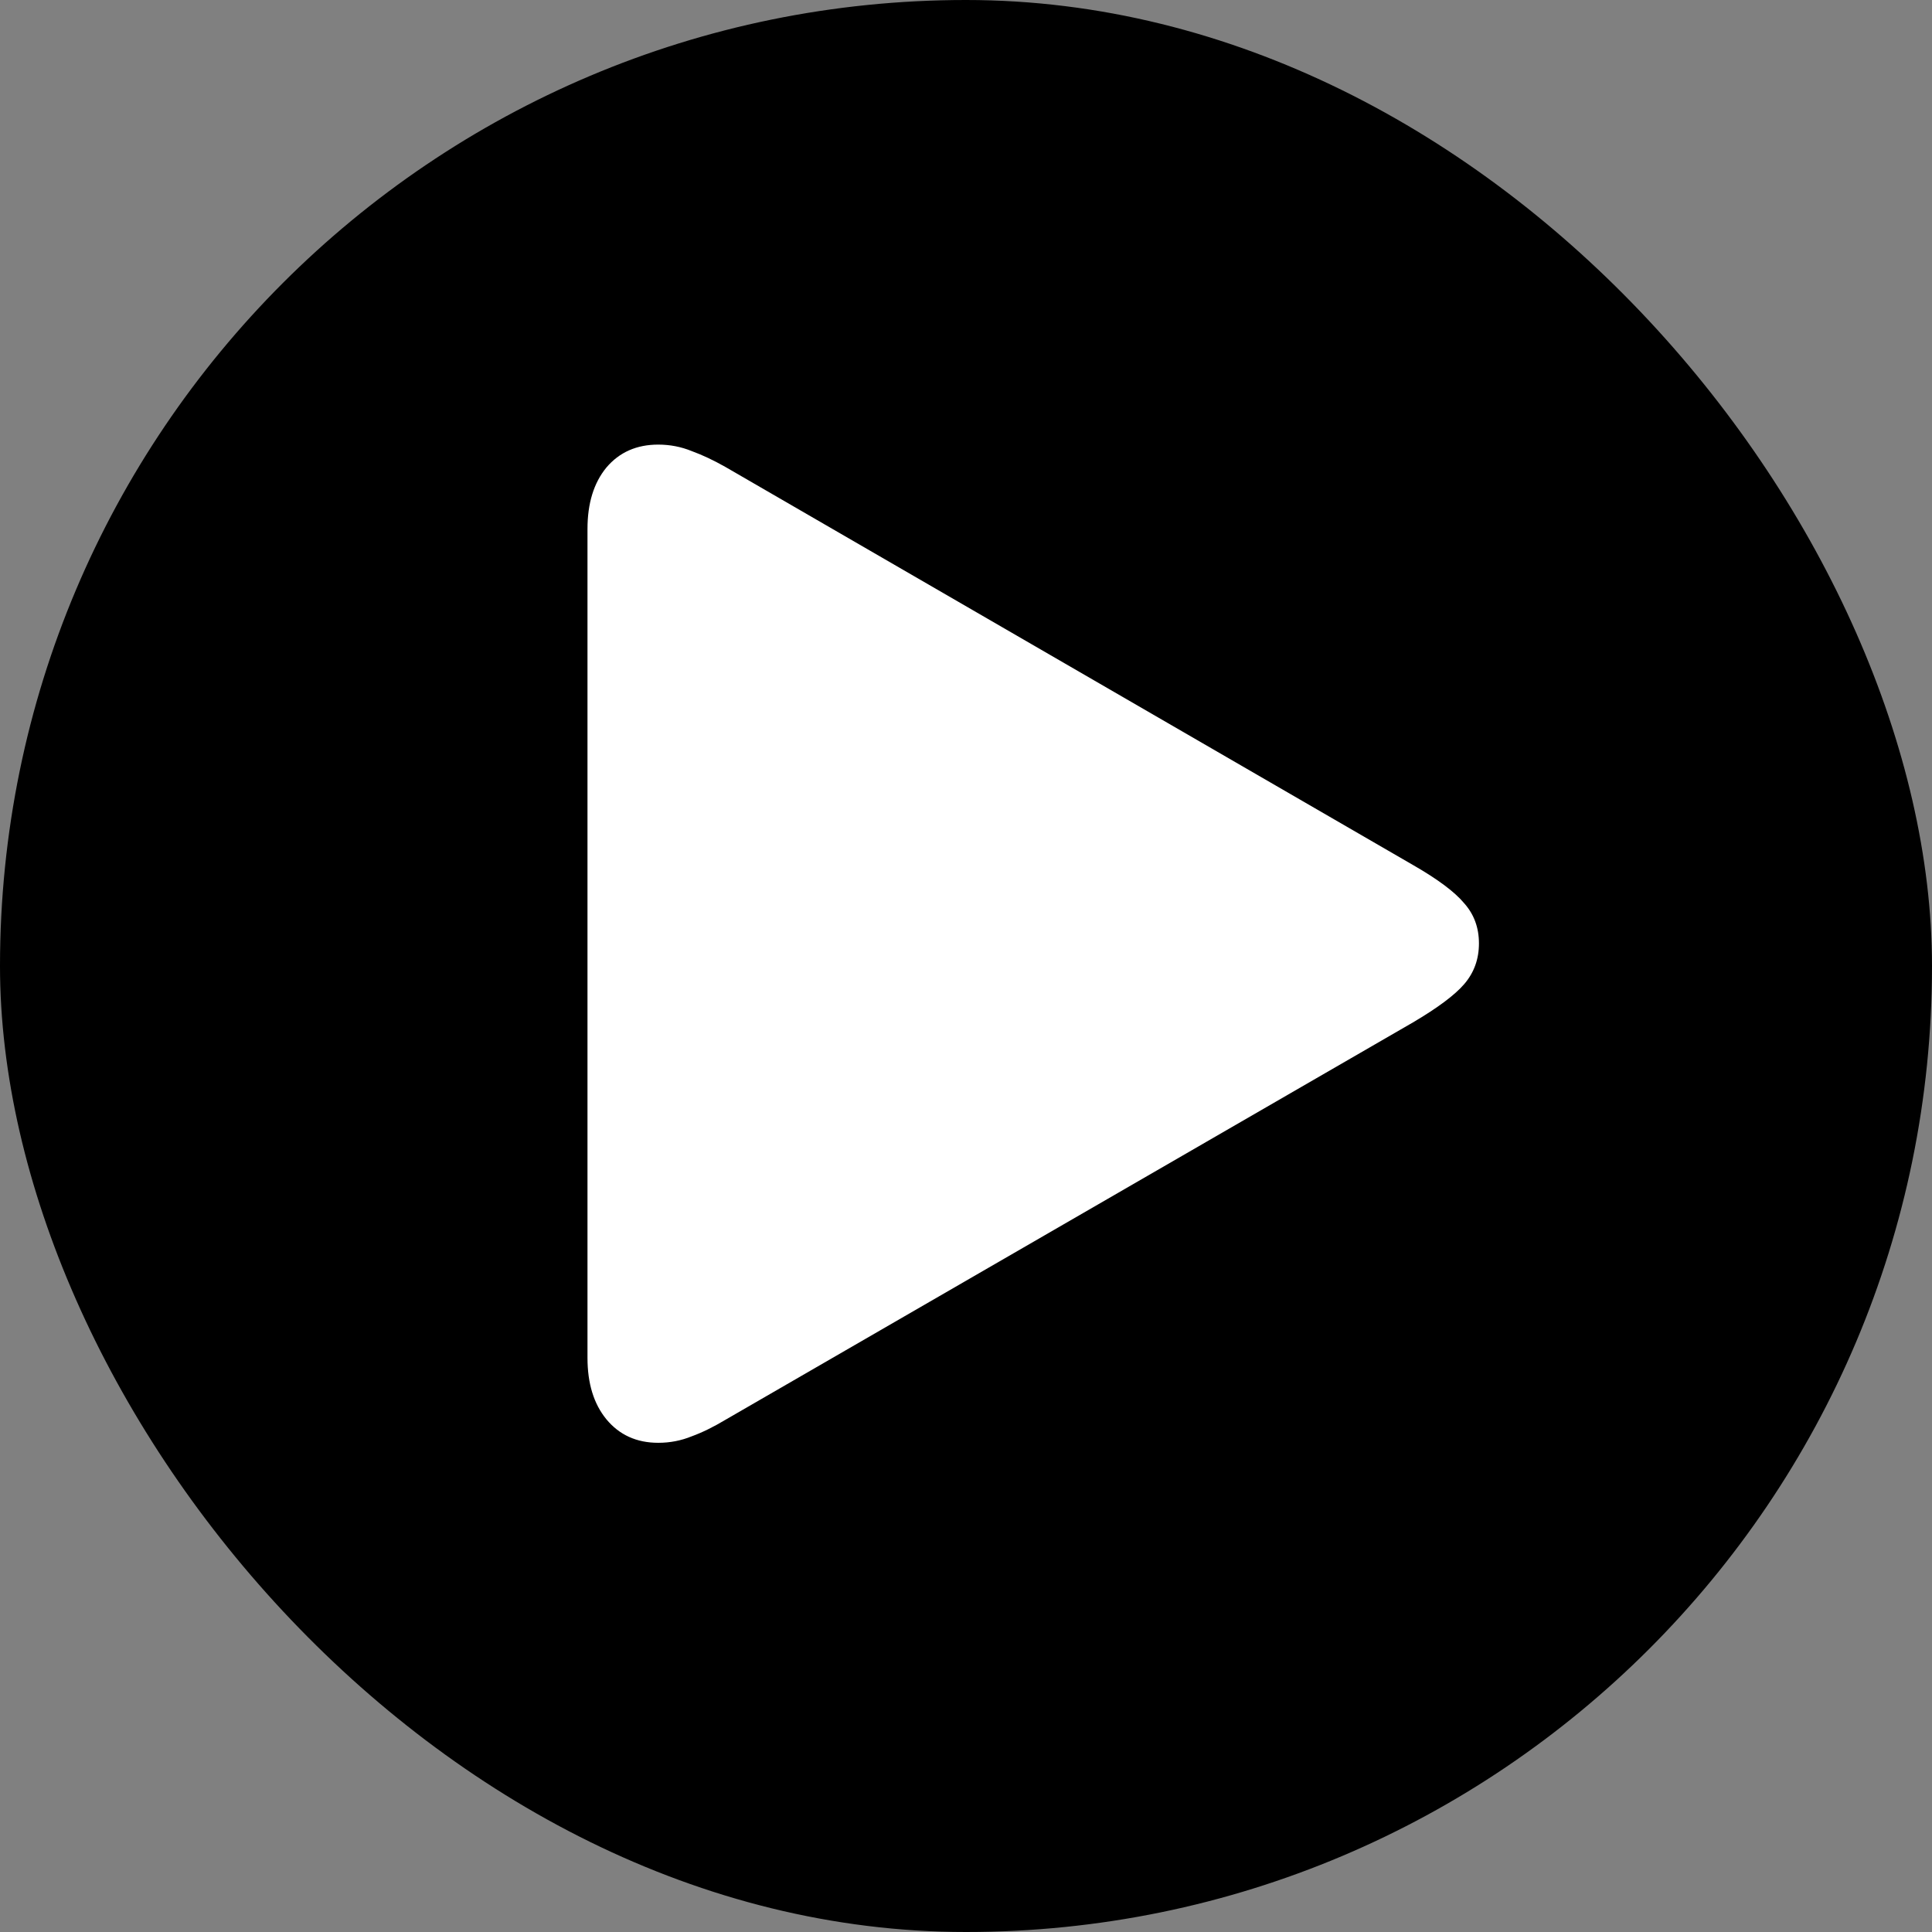 <?xml version="1.0" encoding="UTF-8"?> <svg xmlns="http://www.w3.org/2000/svg" width="24" height="24" viewBox="0 0 24 24" fill="none"><rect x="0" y="0" width="24" height="24" fill="#808080" stroke="none"/><rect width="24" height="24" rx="12" fill="black"></rect><path d="M8.177 17.923C7.908 17.923 7.693 17.825 7.532 17.63C7.376 17.439 7.298 17.186 7.298 16.868V6.57C7.298 6.253 7.376 5.999 7.532 5.809C7.693 5.618 7.908 5.523 8.177 5.523C8.323 5.523 8.462 5.55 8.594 5.604C8.726 5.652 8.865 5.718 9.012 5.801L17.552 10.745C17.859 10.921 18.072 11.08 18.189 11.221C18.311 11.358 18.372 11.524 18.372 11.719C18.372 11.915 18.311 12.083 18.189 12.225C18.072 12.361 17.859 12.52 17.552 12.701L9.012 17.637C8.865 17.725 8.726 17.794 8.594 17.842C8.462 17.896 8.323 17.923 8.177 17.923Z" fill="white"></path></svg> 